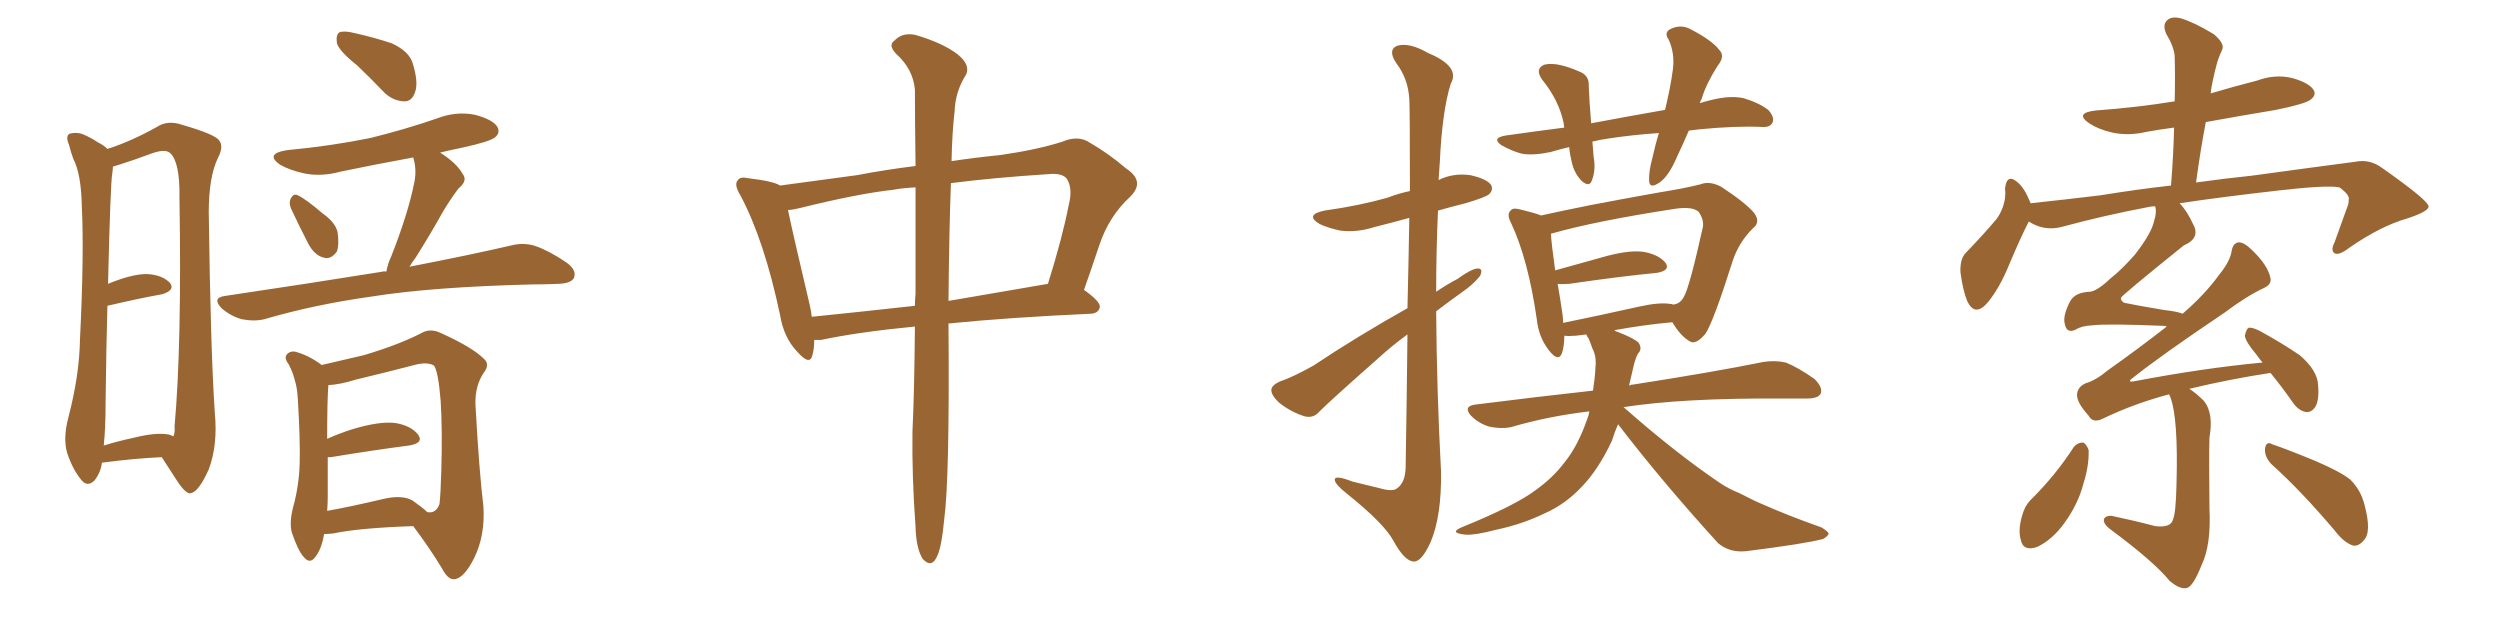 <svg xmlns="http://www.w3.org/2000/svg" xmlns:xlink="http://www.w3.org/1999/xlink" width="600" height="150"><path fill="#996633" padding="10" d="M24.46 111.04L24.46 111.04Q24.17 113.38 22.71 115.28L22.71 115.28Q20.95 117.04 19.48 115.14L19.48 115.14Q17.43 112.65 16.11 108.69L16.11 108.69Q15.09 105.18 16.41 100.20L16.41 100.20Q19.04 90.09 19.19 81.59L19.19 81.59Q20.21 60.94 19.63 49.37L19.63 49.37Q19.48 41.75 17.58 38.09L17.58 38.09Q16.99 36.47 16.55 34.72L16.55 34.72Q15.67 32.67 16.70 32.08L16.70 32.08Q18.46 31.64 19.92 32.23L19.92 32.23Q21.97 33.11 23.44 34.13L23.44 34.13Q24.90 34.86 25.78 35.74L25.78 35.74Q31.35 33.98 37.65 30.47L37.65 30.47Q40.28 28.71 43.95 30.03L43.95 30.03Q51.56 32.23 52.59 33.69L52.59 33.69Q53.76 35.16 52.29 37.94L52.29 37.94Q50.10 42.48 50.10 50.98L50.10 50.98Q50.54 84.08 51.56 99.17L51.56 99.17Q52.29 106.79 50.10 112.65L50.10 112.65Q47.75 117.92 45.85 118.36L45.85 118.36Q44.68 118.80 42.33 115.14L42.33 115.14Q40.58 112.50 38.82 109.72L38.82 109.72Q32.37 110.01 24.46 111.04ZM40.58 104.30L40.58 104.30Q41.46 104.59 41.60 104.74L41.60 104.74Q42.04 103.86 41.89 102.39L41.89 102.39Q43.65 82.76 43.07 47.46L43.07 47.46Q43.21 38.96 40.87 36.77L40.87 36.77Q39.70 35.60 36.18 36.91L36.18 36.91Q32.23 38.38 29.00 39.40L29.00 39.40Q27.69 39.84 27.10 39.99L27.10 39.99Q27.10 40.58 26.95 41.60L26.95 41.60Q26.51 43.80 25.93 68.12L25.93 68.12Q31.64 65.77 35.16 65.77L35.16 65.77Q38.82 65.92 40.72 67.82L40.72 67.82Q42.19 69.58 38.96 70.61L38.96 70.61Q33.25 71.63 25.78 73.39L25.78 73.39Q25.49 83.50 25.34 96.83L25.34 96.83Q25.34 102.83 24.90 106.93L24.90 106.93Q28.13 105.91 32.23 105.03L32.23 105.03Q37.50 103.71 40.58 104.30ZM85.69 15.67L85.69 15.67Q81.45 12.30 80.86 10.40L80.86 10.40Q80.57 8.35 81.45 7.76L81.45 7.76Q82.62 7.32 84.96 7.91L84.96 7.91Q89.65 8.94 94.04 10.40L94.04 10.40Q98.14 12.30 99.02 15.09L99.02 15.09Q100.49 19.78 99.61 22.12L99.61 22.12Q98.88 24.32 97.12 24.32L97.12 24.32Q94.63 24.32 92.43 22.41L92.43 22.41Q88.92 18.75 85.69 15.67ZM69.87 50.10L69.87 50.10Q69.29 48.78 69.73 47.75L69.73 47.75Q70.46 46.29 71.48 46.88L71.48 46.88Q73.39 47.75 77.49 51.27L77.49 51.27Q80.42 53.32 81.01 55.66L81.01 55.66Q81.45 58.59 80.86 60.35L80.86 60.35Q79.39 62.40 77.64 61.82L77.64 61.82Q75.44 61.23 73.97 58.45L73.97 58.45Q71.78 54.20 69.87 50.10ZM92.72 65.19L92.72 65.19Q93.02 63.43 93.90 61.52L93.90 61.52Q98.00 51.12 99.46 43.65L99.46 43.65Q100.05 40.58 99.17 37.79L99.17 37.79Q90.38 39.40 81.88 41.16L81.88 41.16Q77.05 42.48 72.95 41.60L72.95 41.60Q69.58 40.87 67.24 39.55L67.24 39.55Q63.43 36.91 68.85 36.04L68.85 36.04Q79.69 35.01 88.92 33.11L88.92 33.11Q97.27 31.05 104.88 28.42L104.88 28.42Q109.42 26.66 113.96 27.54L113.96 27.54Q118.36 28.71 119.38 30.47L119.38 30.47Q120.12 31.93 118.80 32.96L118.80 32.96Q117.63 33.98 110.89 35.45L110.89 35.45Q107.96 36.04 105.62 36.62L105.62 36.62Q109.57 39.11 111.04 41.75L111.04 41.75Q112.35 43.36 110.01 45.26L110.01 45.26Q107.52 48.63 106.05 51.27L106.05 51.27Q102.83 56.98 99.76 61.82L99.76 61.82Q98.88 62.99 98.29 64.01L98.29 64.01Q113.38 61.08 122.75 58.89L122.75 58.89Q125.68 58.15 128.47 59.03L128.47 59.03Q131.84 60.21 135.94 62.99L135.94 62.99Q138.57 64.89 137.70 66.80L137.70 66.80Q136.96 67.97 134.18 68.12L134.18 68.12Q131.10 68.26 127.88 68.26L127.88 68.26Q103.71 68.85 89.06 71.19L89.06 71.19Q75.44 73.10 63.43 76.61L63.43 76.61Q61.08 77.20 58.01 76.61L58.01 76.61Q55.37 75.88 53.17 73.97L53.17 73.97Q50.83 71.48 53.91 71.04L53.91 71.04Q74.56 67.97 91.85 65.19L91.85 65.19Q92.14 65.04 92.72 65.19ZM77.78 128.17L77.78 128.17Q77.20 131.69 75.73 133.59L75.73 133.59Q74.41 135.50 72.95 133.74L72.95 133.74Q71.48 132.13 70.02 127.73L70.02 127.73Q69.43 125.39 70.31 121.88L70.31 121.88Q71.78 116.60 71.92 111.18L71.92 111.18Q72.07 105.62 71.48 95.80L71.48 95.80Q71.34 93.02 70.75 91.26L70.75 91.26Q70.31 89.36 69.29 87.45L69.29 87.45Q68.26 86.13 68.70 85.25L68.70 85.25Q69.43 84.23 70.75 84.38L70.75 84.38Q74.12 85.25 77.20 87.60L77.20 87.60Q81.01 86.72 87.30 85.25L87.30 85.25Q95.65 82.76 101.07 79.98L101.07 79.98Q103.27 78.66 105.91 79.98L105.91 79.98Q113.38 83.35 116.16 86.13L116.16 86.13Q117.63 87.45 116.16 89.36L116.16 89.36Q113.96 92.58 114.11 97.12L114.11 97.12Q114.99 113.09 116.02 121.58L116.02 121.58Q116.46 128.47 113.82 133.89L113.82 133.89Q111.33 138.87 108.98 139.01L108.98 139.01Q107.52 139.16 106.05 136.38L106.05 136.38Q103.13 131.54 99.17 126.27L99.17 126.27Q86.13 126.71 79.98 128.03L79.98 128.03Q78.66 128.17 77.78 128.17ZM99.02 120.12L99.02 120.12L99.02 120.12Q101.51 121.88 102.54 122.90L102.54 122.90Q104.59 123.34 105.47 121.00L105.47 121.00Q105.76 118.65 105.91 112.94L105.91 112.94Q106.20 103.42 105.76 96.24L105.76 96.24Q105.18 89.06 104.15 87.74L104.15 87.74Q102.69 86.87 100.05 87.45L100.05 87.45Q93.31 89.21 85.40 91.11L85.40 91.11Q81.59 92.29 78.81 92.43L78.81 92.43Q78.52 95.95 78.52 105.32L78.52 105.32Q81.45 104.00 84.67 102.98L84.67 102.98Q91.11 101.07 94.78 101.51L94.78 101.51Q98.58 102.10 100.34 104.30L100.34 104.30Q101.81 106.35 98.14 106.93L98.14 106.93Q90.09 107.96 79.39 109.72L79.39 109.72Q78.81 109.72 78.66 109.72L78.66 109.72Q78.66 114.26 78.66 119.09L78.66 119.09Q78.66 120.85 78.52 122.61L78.52 122.61Q84.23 121.58 91.70 119.82L91.70 119.82Q96.39 118.65 99.02 120.12ZM219.58 78.37L219.58 78.37Q205.96 79.69 197.02 81.59L197.02 81.59Q196.00 81.59 195.41 81.59L195.41 81.59Q195.41 83.79 194.97 85.25L194.97 85.25Q194.38 87.89 191.31 84.38L191.31 84.38Q188.09 81.01 187.21 75.59L187.21 75.59Q183.40 57.57 177.69 46.88L177.69 46.88Q176.07 44.24 177.10 43.21L177.10 43.21Q177.69 42.33 179.59 42.77L179.59 42.77Q185.74 43.51 187.21 44.53L187.21 44.53Q194.97 43.51 205.66 42.04L205.66 42.04Q212.55 40.72 219.73 39.84L219.73 39.84Q219.58 28.71 219.58 21.53L219.58 21.53Q219.14 16.55 215.04 12.89L215.04 12.89Q213.13 10.84 214.60 9.81L214.60 9.81Q216.50 7.76 219.58 8.35L219.58 8.35Q226.17 10.25 229.83 13.04L229.83 13.04Q232.91 15.53 231.88 17.87L231.88 17.87Q229.25 21.97 229.10 26.81L229.10 26.81Q228.52 31.64 228.37 38.67L228.37 38.67Q234.23 37.79 240.09 37.21L240.09 37.21Q249.17 35.89 255.03 33.98L255.03 33.98Q258.84 32.37 261.62 34.28L261.62 34.28Q266.16 36.91 270.26 40.43L270.26 40.43Q274.95 43.51 271.29 47.17L271.29 47.17Q266.16 51.86 263.82 58.89L263.82 58.89Q262.06 64.16 260.16 69.58L260.16 69.58Q264.11 72.36 263.96 73.68L263.96 73.68Q263.67 75.15 261.91 75.29L261.91 75.29Q242.29 76.17 227.64 77.64L227.64 77.64Q227.64 77.93 227.64 78.08L227.64 78.08Q227.93 114.84 226.61 124.66L226.61 124.66Q226.03 130.96 225 133.30L225 133.30Q223.68 136.52 221.48 134.18L221.48 134.18Q219.87 131.69 219.73 126.42L219.73 126.42Q218.85 114.55 218.99 103.56L218.99 103.56Q219.43 94.63 219.58 78.37ZM219.73 70.46L219.73 70.46Q219.73 56.10 219.73 44.97L219.73 44.97Q216.65 45.12 214.31 45.56L214.31 45.56Q206.10 46.44 191.89 49.95L191.89 49.95Q190.14 50.39 189.11 50.39L189.11 50.39Q190.43 56.69 194.38 73.39L194.38 73.39Q194.68 74.71 194.82 76.03L194.82 76.03Q206.40 74.85 219.58 73.39L219.58 73.39Q219.58 71.92 219.73 70.46ZM228.22 43.95L228.22 43.95L228.22 43.95Q227.78 55.81 227.64 72.22L227.64 72.22Q238.77 70.31 251.51 68.12L251.51 68.12Q255.03 56.84 256.49 49.22L256.49 49.22Q257.52 45.26 256.05 42.92L256.05 42.92Q255.03 41.60 252.25 41.75L252.25 41.75Q238.48 42.63 228.22 43.95ZM337.79 73.97L337.79 73.97Q338.09 61.52 338.23 52.29L338.23 52.29Q333.98 53.47 329.88 54.49L329.88 54.49Q325.78 55.81 321.83 55.37L321.83 55.37Q318.90 54.79 316.70 53.76L316.70 53.76Q313.04 51.56 317.87 50.54L317.87 50.54Q326.22 49.37 332.96 47.46L332.96 47.46Q335.60 46.44 338.38 45.85L338.38 45.85Q338.38 26.07 338.23 23.73L338.23 23.73Q337.94 18.90 335.16 15.23L335.16 15.23Q332.96 12.01 335.30 10.99L335.30 10.99Q338.23 10.11 342.77 12.74L342.77 12.74Q350.54 15.97 348.19 20.07L348.19 20.07Q346.14 26.51 345.56 38.82L345.56 38.82Q345.41 41.02 345.26 43.21L345.26 43.21Q348.78 41.46 352.88 42.04L352.88 42.04Q356.84 42.92 357.86 44.38L357.86 44.38Q358.45 45.56 357.42 46.58L357.42 46.58Q356.69 47.31 351.71 48.78L351.71 48.78Q348.19 49.66 345.12 50.54L345.12 50.54Q344.68 60.21 344.68 70.02L344.68 70.02Q347.02 68.41 349.80 66.94L349.80 66.94Q353.03 64.60 354.49 64.45L354.49 64.45Q356.10 64.31 355.22 66.21L355.22 66.21Q353.61 68.26 350.83 70.17L350.83 70.17Q347.75 72.36 344.68 74.71L344.68 74.71Q344.82 93.90 345.85 113.23L345.85 113.23Q346.00 123.78 343.36 130.08L343.36 130.08Q341.16 134.91 339.26 134.77L339.26 134.77Q337.06 134.62 334.42 129.79L334.42 129.79Q332.23 125.68 323.29 118.51L323.29 118.51Q320.51 116.31 320.36 115.28L320.36 115.28Q320.07 113.82 324.61 115.58L324.61 115.58Q327.69 116.31 331.20 117.19L331.20 117.19Q334.28 118.07 335.30 117.19L335.30 117.19Q337.21 115.87 337.35 112.35L337.35 112.35Q337.65 94.34 337.79 80.27L337.79 80.27Q334.13 82.91 330.62 86.13L330.62 86.13Q319.48 95.95 316.70 98.73L316.70 98.73Q315.23 100.49 313.04 99.90L313.04 99.90Q309.81 98.88 307.03 96.68L307.03 96.68Q304.98 94.78 305.13 93.46L305.13 93.46Q305.27 92.43 307.18 91.55L307.18 91.55Q310.25 90.53 315.23 87.74L315.23 87.74Q325.78 80.71 337.79 73.97ZM405.32 31.35L405.32 31.35Q403.86 34.72 402.54 37.50L402.54 37.50Q400.49 42.33 398.29 43.80L398.29 43.80Q395.95 45.41 395.80 43.51L395.80 43.51Q395.65 41.31 396.53 38.09L396.53 38.09Q397.27 34.72 398.14 31.93L398.14 31.93Q391.70 32.37 385.99 33.25L385.99 33.25Q383.94 33.54 382.18 33.98L382.18 33.98Q382.32 35.74 382.47 37.65L382.47 37.65Q383.06 40.72 382.03 43.36L382.03 43.36Q381.45 44.97 379.69 43.51L379.69 43.51Q377.78 41.60 377.20 38.82L377.20 38.82Q376.76 37.06 376.61 35.30L376.61 35.30Q374.12 35.89 372.22 36.47L372.22 36.47Q368.12 37.35 365.33 36.91L365.33 36.91Q362.99 36.33 360.35 34.86L360.35 34.86Q357.86 33.11 361.38 32.52L361.38 32.52Q368.70 31.49 375.44 30.62L375.44 30.62Q375.29 30.03 375.29 29.59L375.29 29.59Q374.12 24.02 370.17 19.19L370.17 19.19Q368.26 16.55 370.61 15.53L370.61 15.53Q372.36 15.09 374.71 15.67L374.71 15.67Q376.61 16.11 378.96 17.14L378.96 17.14Q381.45 18.02 381.30 20.65L381.30 20.65Q381.45 24.61 381.88 29.59L381.88 29.59Q391.26 27.83 399.61 26.37L399.61 26.37Q400.93 20.95 401.51 16.55L401.51 16.55Q401.95 12.74 400.49 9.52L400.49 9.52Q399.32 7.91 400.78 7.03L400.78 7.03Q403.42 5.71 405.76 7.03L405.76 7.03Q410.89 9.67 412.65 12.01L412.65 12.01Q414.11 13.48 412.21 15.82L412.21 15.82Q409.42 20.21 408.40 23.73L408.40 23.73Q408.11 24.17 407.96 24.76L407.96 24.76Q410.30 24.02 412.65 23.58L412.65 23.58Q415.87 23.00 418.51 23.58L418.51 23.58Q422.02 24.61 424.37 26.37L424.37 26.37Q425.98 28.13 425.39 29.44L425.39 29.44Q424.80 30.62 422.90 30.47L422.90 30.47Q416.60 30.18 407.67 31.05L407.67 31.05Q406.35 31.20 405.32 31.35ZM388.33 101.81L388.33 101.81Q387.45 103.86 386.87 105.76L386.87 105.76Q383.64 112.65 379.69 116.75L379.69 116.75Q375.73 121.00 370.75 123.19L370.75 123.19Q365.33 125.83 359.03 127.15L359.03 127.15Q354.05 128.47 351.71 128.32L351.71 128.32Q347.46 127.88 351.12 126.42L351.12 126.42Q363.72 121.29 368.55 117.63L368.55 117.63Q372.66 114.70 375.44 111.04L375.44 111.04Q378.66 107.08 380.86 100.78L380.86 100.78Q381.30 99.76 381.45 98.73L381.45 98.73Q371.48 99.90 362.55 102.54L362.55 102.54Q360.21 102.98 357.42 102.39L357.42 102.39Q354.93 101.66 353.03 99.76L353.03 99.76Q351.12 97.56 353.91 97.12L353.91 97.12Q368.99 95.21 382.32 93.75L382.32 93.75Q382.76 90.97 382.91 88.18L382.91 88.18Q383.20 85.55 382.18 83.64L382.18 83.64Q381.74 82.32 381.30 81.30L381.30 81.30Q380.86 80.71 380.71 80.27L380.71 80.27Q379.25 80.42 378.22 80.57L378.22 80.57Q376.46 80.71 375.44 80.57L375.44 80.57Q375.44 83.06 374.85 84.81L374.85 84.81Q373.97 87.01 371.63 83.94L371.63 83.94Q369.29 80.86 368.85 76.76L368.85 76.76Q366.80 62.40 362.70 53.61L362.70 53.61Q361.52 51.42 362.55 50.54L362.55 50.54Q362.99 49.80 364.75 50.24L364.75 50.24Q368.41 51.12 369.87 51.71L369.87 51.71Q375.15 50.54 381.74 49.22L381.74 49.22Q390.97 47.46 398.44 46.14L398.44 46.14Q404.00 45.26 408.11 44.24L408.11 44.24Q410.30 43.36 413.09 44.82L413.09 44.82Q419.09 48.78 421.00 51.12L421.00 51.12Q422.61 53.32 420.70 54.79L420.70 54.79Q417.33 58.15 415.87 62.55L415.87 62.55L415.87 62.55Q411.18 77.34 409.28 80.13L409.28 80.13Q406.93 82.91 405.47 81.88L405.47 81.88Q403.27 80.57 401.37 77.34L401.37 77.34Q394.63 77.93 387.45 79.25L387.45 79.25Q387.74 79.54 388.33 79.69L388.33 79.69Q392.43 81.30 393.31 82.32L393.31 82.32Q394.19 83.79 393.16 84.81L393.16 84.81Q392.43 85.99 391.85 88.77L391.85 88.77Q391.41 90.67 390.97 92.58L390.97 92.58Q391.41 92.29 391.99 92.29L391.99 92.29Q411.77 89.21 423.19 86.87L423.19 86.87Q425.98 86.43 428.61 87.01L428.61 87.01Q431.54 88.18 435.50 90.97L435.50 90.97Q437.55 93.02 436.96 94.48L436.96 94.48Q436.38 95.65 433.59 95.65L433.59 95.65Q430.52 95.65 427.29 95.65L427.29 95.65Q403.86 95.51 389.65 97.71L389.65 97.71Q401.95 108.54 412.50 115.72L412.50 115.72Q414.84 117.33 417.48 118.36L417.48 118.36Q421.14 120.26 422.61 120.85L422.61 120.85Q429.20 123.78 437.11 126.56L437.11 126.56Q438.87 127.59 438.87 128.17L438.87 128.17Q438.57 128.76 437.55 129.35L437.55 129.35Q433.15 130.52 419.09 132.28L419.09 132.28Q415.14 132.71 412.35 130.37L412.35 130.37Q398.88 115.58 388.33 101.81ZM400.93 72.95L400.93 72.95L400.93 72.95Q401.37 72.95 401.51 73.10L401.51 73.10Q403.27 72.95 404.15 71.19L404.15 71.19Q405.47 68.99 408.69 54.49L408.69 54.49Q408.98 52.73 407.67 50.83L407.67 50.83Q406.20 49.51 402.10 50.10L402.10 50.10Q382.91 53.03 372.22 56.10L372.22 56.10Q372.36 58.59 373.24 64.89L373.24 64.89Q379.10 63.28 385.84 61.38L385.84 61.38Q391.55 59.91 394.78 60.50L394.78 60.50Q398.29 61.23 399.76 63.13L399.76 63.13Q400.93 64.89 397.71 65.48L397.71 65.48Q388.62 66.36 376.61 68.12L376.61 68.12Q374.85 68.26 373.83 68.12L373.83 68.12Q374.41 71.34 375 75.44L375 75.44Q375.15 76.46 375.15 77.49L375.15 77.49Q383.79 75.73 393.60 73.54L393.60 73.54Q398.29 72.51 400.93 72.95ZM520.61 94.63L520.61 94.63Q512.26 96.83 504.64 100.49L504.64 100.49Q502.29 101.66 501.27 99.76L501.27 99.76Q498.34 96.53 498.49 94.63L498.49 94.63Q498.63 92.87 500.54 91.99L500.54 91.99Q503.03 91.26 505.81 88.92L505.81 88.92Q513.28 83.64 520.02 78.37L520.02 78.37Q519.73 78.22 519.58 78.22L519.58 78.22Q505.66 77.64 502.15 78.08L502.15 78.08Q499.51 78.22 498.19 79.10L498.19 79.10Q496.00 80.13 495.56 77.78L495.56 77.78Q494.97 75.88 496.88 72.22L496.88 72.22Q498.05 70.17 501.56 70.02L501.56 70.02Q503.32 69.87 506.54 66.80L506.54 66.80Q509.18 64.75 512.40 61.08L512.40 61.08Q516.36 55.96 516.94 53.17L516.94 53.17Q517.68 50.98 517.24 49.51L517.24 49.51Q516.36 49.51 515.77 49.66L515.77 49.66Q504.93 51.71 494.68 54.49L494.68 54.49Q490.58 55.52 486.91 53.17L486.91 53.17Q485.01 56.84 482.23 63.43L482.23 63.43Q480.03 68.85 477.25 72.36L477.25 72.36Q474.02 76.32 472.12 72.22L472.12 72.22Q471.09 69.73 470.51 65.33L470.51 65.33Q470.36 62.11 471.83 60.64L471.83 60.64Q476.07 56.25 479.15 52.59L479.15 52.59Q480.76 50.39 481.20 47.61L481.20 47.61Q481.35 46.29 481.20 45.26L481.20 45.26Q481.64 41.46 484.28 43.80L484.28 43.80Q485.89 45.12 487.35 48.78L487.35 48.78Q495.56 47.90 504.05 46.88L504.05 46.88Q513.13 45.41 521.04 44.53L521.04 44.53Q521.63 37.21 521.78 30.62L521.78 30.62Q518.41 31.05 515.19 31.64L515.19 31.64Q510.79 32.67 506.84 31.79L506.84 31.79Q503.61 31.05 501.42 29.59L501.42 29.59Q497.75 27.10 503.03 26.51L503.03 26.51Q512.99 25.78 521.92 24.32L521.92 24.32Q522.07 18.75 521.92 13.48L521.92 13.48Q521.78 11.28 519.87 8.06L519.87 8.06Q518.99 6.01 520.02 4.98L520.02 4.98Q521.04 3.81 523.39 4.39L523.39 4.39Q526.76 5.42 531.30 8.20L531.30 8.20Q533.94 10.40 533.35 11.87L533.35 11.87Q532.76 13.04 532.18 14.79L532.18 14.79Q531.59 16.85 531.01 19.63L531.01 19.63Q530.71 20.95 530.57 22.41L530.57 22.41Q535.99 20.80 541.70 19.34L541.70 19.34Q546.09 17.72 550.20 18.75L550.20 18.75Q554.30 19.92 555.32 21.68L555.32 21.68Q555.91 22.85 554.59 23.88L554.59 23.88Q553.42 24.90 546.24 26.37L546.24 26.37Q537.45 27.83 529.39 29.30L529.39 29.30Q528.08 36.18 527.05 43.80L527.05 43.80Q534.38 42.77 540.23 42.19L540.23 42.19Q554.15 40.28 565.28 38.82L565.28 38.82Q568.80 38.09 571.88 40.43L571.88 40.43Q582.71 48.05 582.86 49.51L582.86 49.51Q583.01 50.68 577.73 52.44L577.73 52.44Q571.44 54.20 563.82 59.47L563.82 59.47Q561.33 61.38 560.30 60.79L560.30 60.79Q559.28 60.06 560.30 58.15L560.30 58.15Q561.77 54.05 563.09 50.39L563.09 50.39Q563.82 48.63 563.67 48.05L563.67 48.05Q564.11 46.88 561.47 44.97L561.47 44.97Q558.54 44.38 546.97 45.70L546.97 45.70Q532.91 47.31 523.10 48.78L523.10 48.78Q524.85 50.54 526.32 53.76L526.32 53.76Q528.22 57.13 524.12 58.89L524.12 58.89Q509.03 71.04 509.03 71.48L509.03 71.48Q508.89 72.07 509.77 72.66L509.77 72.66Q513.28 73.39 519.43 74.41L519.43 74.41Q522.36 74.71 523.83 75.29L523.83 75.29Q529.10 70.75 532.62 65.92L532.62 65.92Q535.11 62.84 535.55 60.50L535.55 60.50Q535.84 58.30 537.30 58.15L537.30 58.15Q538.62 58.15 540.53 60.06L540.53 60.06Q544.34 63.72 544.92 66.80L544.92 66.80Q545.21 68.26 543.31 69.14L543.31 69.14Q539.21 71.04 533.94 75L533.94 75Q518.26 85.55 511.52 90.97L511.52 90.97Q510.64 91.70 511.96 91.55L511.96 91.55Q528.81 88.33 543.02 87.01L543.02 87.01Q542.14 85.99 541.55 85.11L541.55 85.11Q538.92 82.03 538.77 80.57L538.77 80.57Q539.06 79.10 539.65 78.66L539.65 78.66Q540.53 78.52 542.29 79.39L542.29 79.39Q547.41 82.18 551.95 85.25L551.95 85.25Q556.20 88.92 556.35 92.43L556.35 92.43Q556.64 96.24 555.62 97.71L555.62 97.71Q554.74 99.02 553.42 98.88L553.42 98.88Q551.66 98.58 550.34 96.68L550.34 96.68Q547.56 92.72 544.92 89.50L544.92 89.50Q535.25 90.97 525.44 93.31L525.44 93.31Q527.05 94.34 528.96 96.24L528.96 96.24Q531.30 99.17 530.27 105.03L530.27 105.03Q530.13 109.57 530.27 122.02L530.27 122.02Q530.71 130.81 528.37 135.64L528.37 135.64Q526.46 140.48 525 141.06L525 141.06Q523.39 141.65 520.75 139.45L520.75 139.45Q516.94 134.77 506.25 126.86L506.25 126.86Q504.79 125.68 504.93 124.66L504.93 124.66Q505.22 123.78 506.69 123.78L506.69 123.78Q512.26 124.95 517.24 126.27L517.24 126.27Q520.90 126.71 521.48 124.80L521.48 124.80Q522.22 123.19 522.36 116.16L522.36 116.16Q522.80 100.34 520.90 95.36L520.90 95.36Q520.61 94.78 520.61 94.63ZM497.75 107.23L497.75 107.23Q498.63 106.20 499.95 106.20L499.95 106.20Q500.68 106.49 501.27 107.96L501.27 107.96Q501.42 111.77 499.95 116.31L499.95 116.31Q498.78 120.85 495.56 125.39L495.56 125.39Q492.63 129.49 488.96 131.25L488.96 131.25Q485.60 132.42 485.01 129.64L485.01 129.64Q484.28 127.29 485.30 123.78L485.30 123.78Q485.89 121.58 487.21 120.12L487.21 120.12Q493.21 114.26 497.75 107.23ZM545.07 111.33L545.07 111.33L545.07 111.33Q543.46 109.57 543.60 107.67L543.60 107.67Q543.90 105.76 545.36 106.64L545.36 106.64Q548.88 107.81 555.62 110.60L555.62 110.60Q561.77 113.23 564.11 115.14L564.11 115.14Q566.60 117.63 567.48 121.14L567.48 121.14Q569.24 127.73 567.33 129.64L567.33 129.64Q566.16 131.10 564.84 130.96L564.84 130.96Q562.65 130.37 560.30 127.29L560.30 127.29Q552.10 117.63 545.07 111.33Z"/></svg>